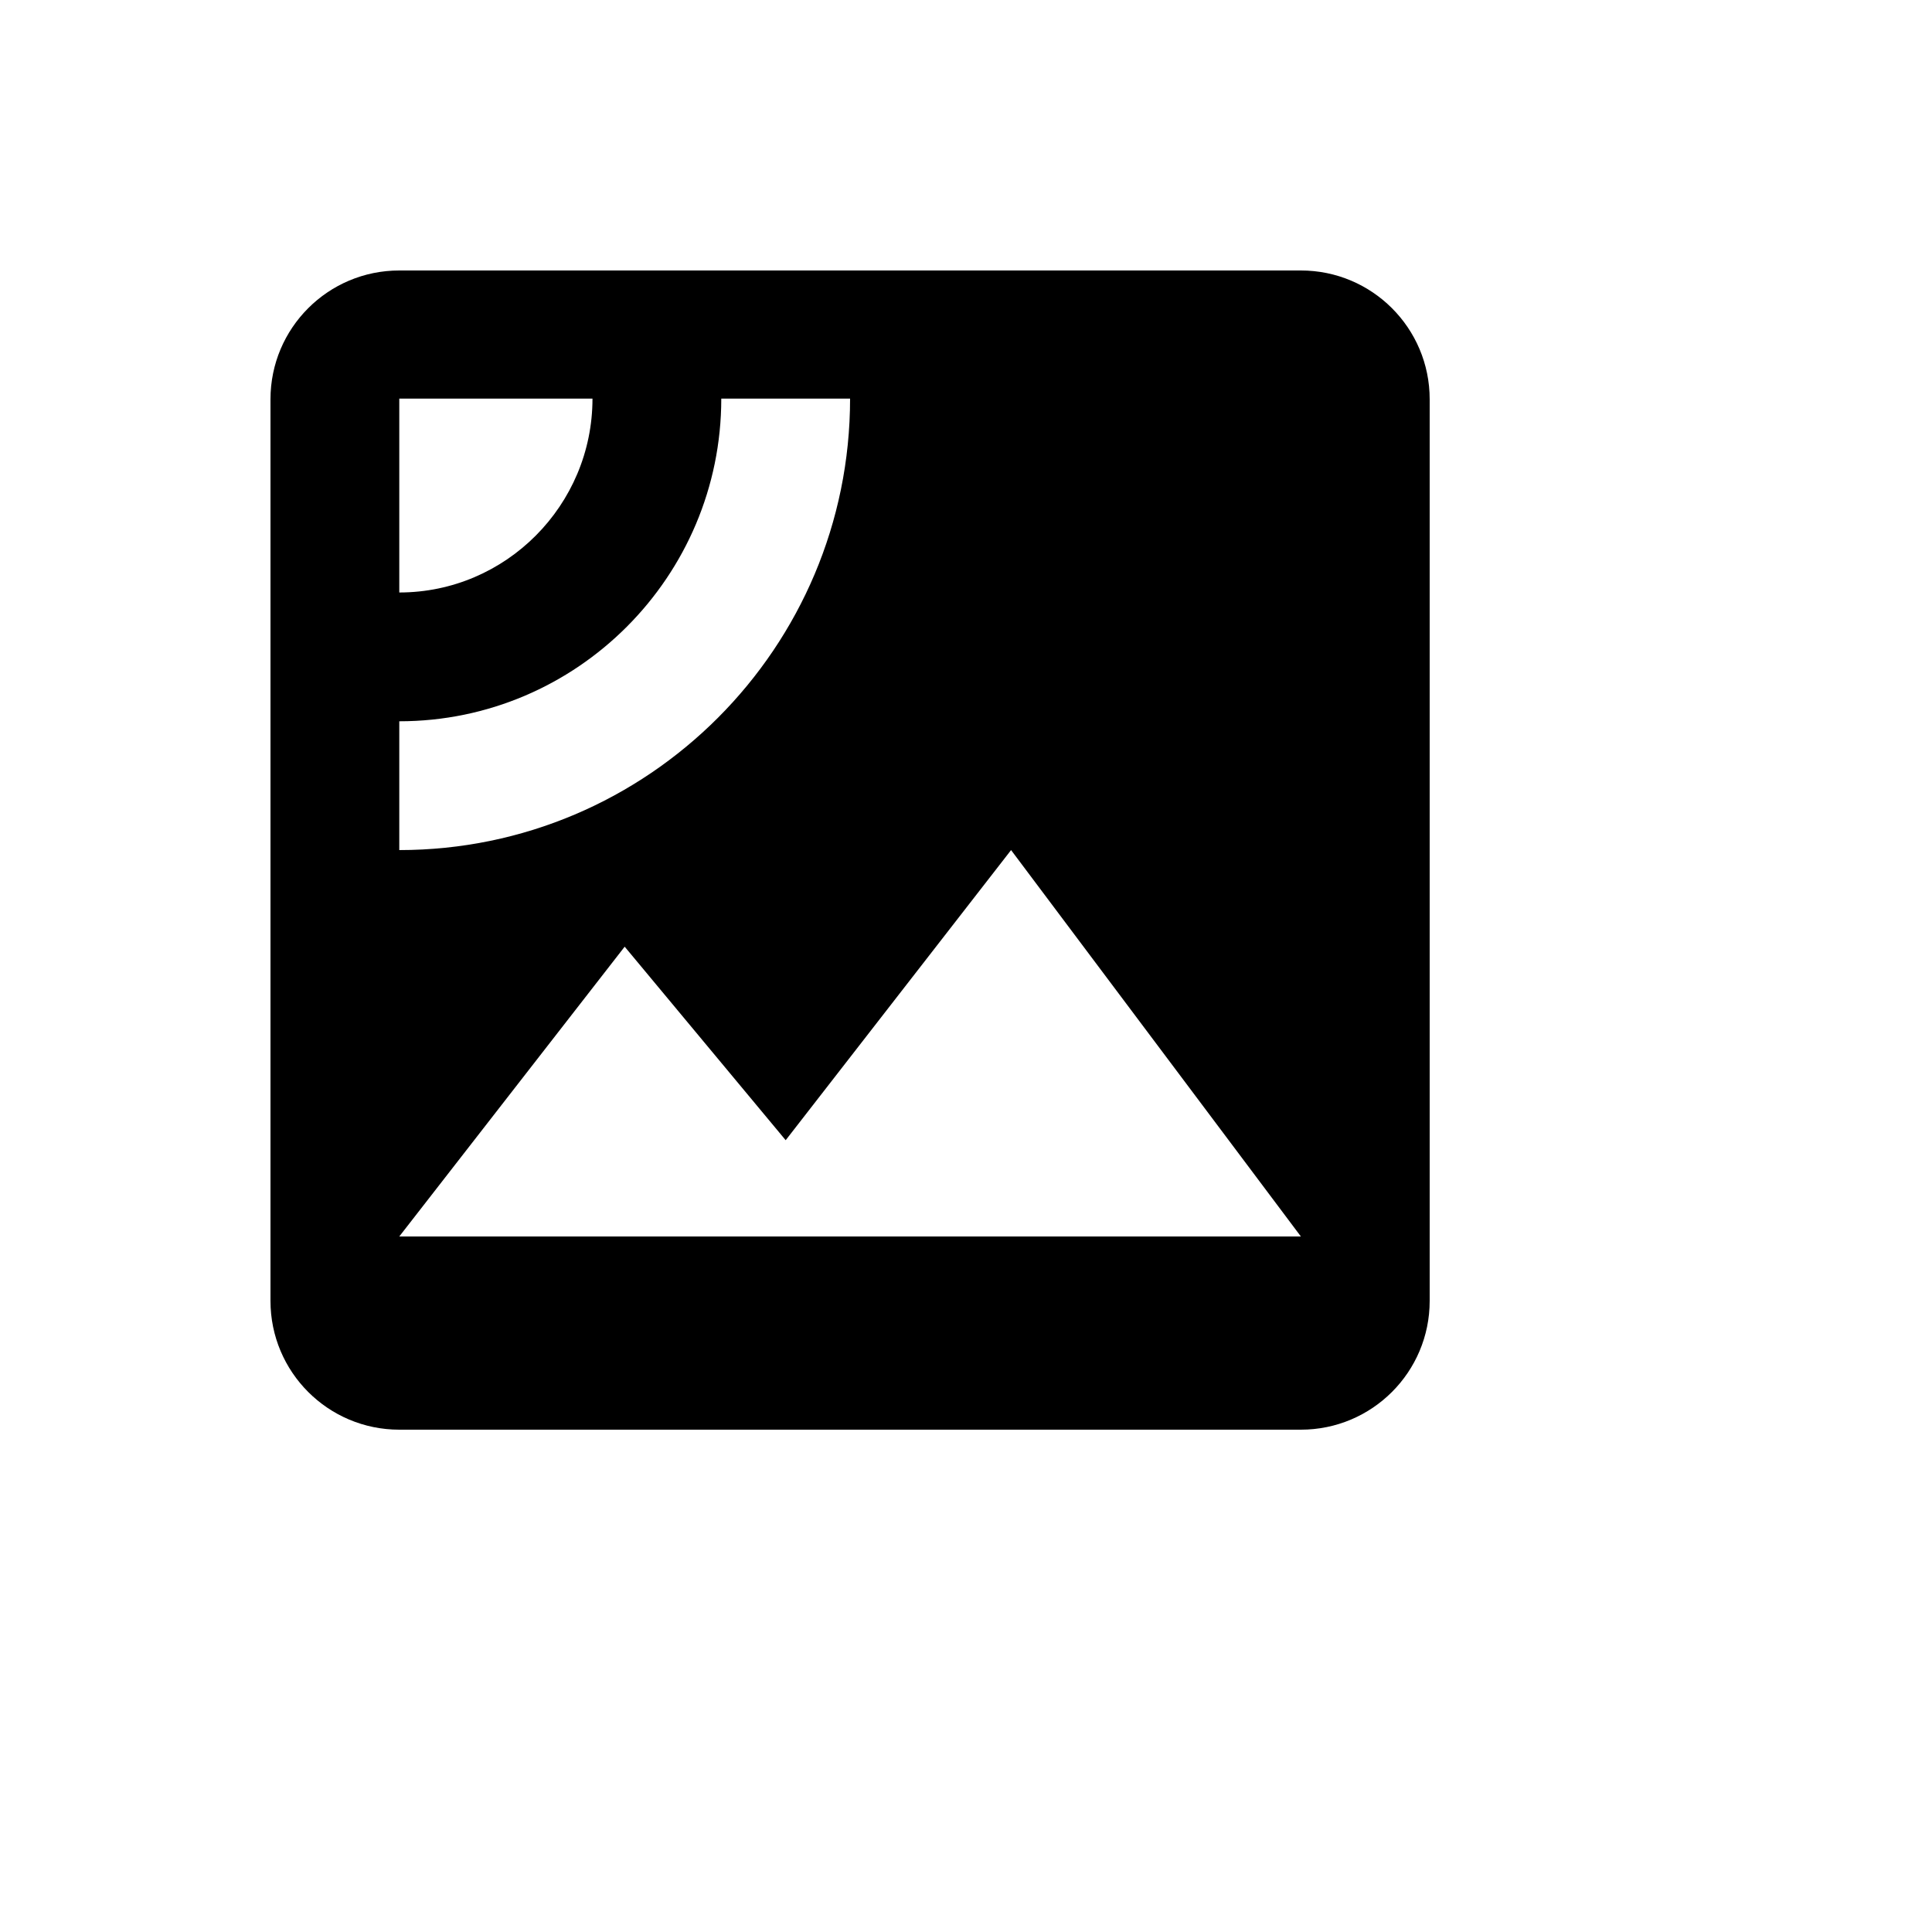 <svg xmlns="http://www.w3.org/2000/svg" version="1.1" xmlns:xlink="http://www.w3.org/1999/xlink" width="100%" height="100%" id="svgWorkerArea" viewBox="-25 -25 625 625" xmlns:idraw="https://idraw.muisca.co" style="background: white;"><defs id="defsdoc"><pattern id="patternBool" x="0" y="0" width="10" height="10" patternUnits="userSpaceOnUse" patternTransform="rotate(35)"><circle cx="5" cy="5" r="4" style="stroke: none;fill: #ff000070;"></circle></pattern></defs><g id="fileImp-724862657" class="cosito"><path id="pathImp-829464574" class="grouped" d="M395.833 62.5C395.833 62.5 104.167 62.5 104.167 62.5 81.146 62.5 62.5 81.146 62.5 104.167 62.5 104.167 62.5 395.833 62.5 395.833 62.5 418.854 81.146 437.5 104.167 437.5 104.167 437.5 395.833 437.5 395.833 437.5 418.854 437.5 437.5 418.854 437.5 395.833 437.5 395.833 437.5 104.167 437.5 104.167 437.5 81.146 418.854 62.5 395.833 62.5 395.833 62.5 395.833 62.5 395.833 62.5M104.167 103.958C104.167 103.958 166.667 103.958 166.667 103.958 166.667 138.438 138.646 166.667 104.167 166.667 104.167 166.667 104.167 103.958 104.167 103.958 104.167 103.958 104.167 103.958 104.167 103.958M104.167 250C104.167 250 104.167 208.333 104.167 208.333 161.667 208.333 208.333 161.458 208.333 103.958 208.333 103.958 250 103.958 250 103.958 250 184.479 184.688 250 104.167 250 104.167 250 104.167 250 104.167 250M104.167 375C104.167 375 177.083 281.25 177.083 281.25 177.083 281.25 229.167 343.854 229.167 343.854 229.167 343.854 302.083 250 302.083 250 302.083 250 395.833 375 395.833 375 395.833 375 104.167 375 104.167 375 104.167 375 104.167 375 104.167 375"></path></g></svg>
